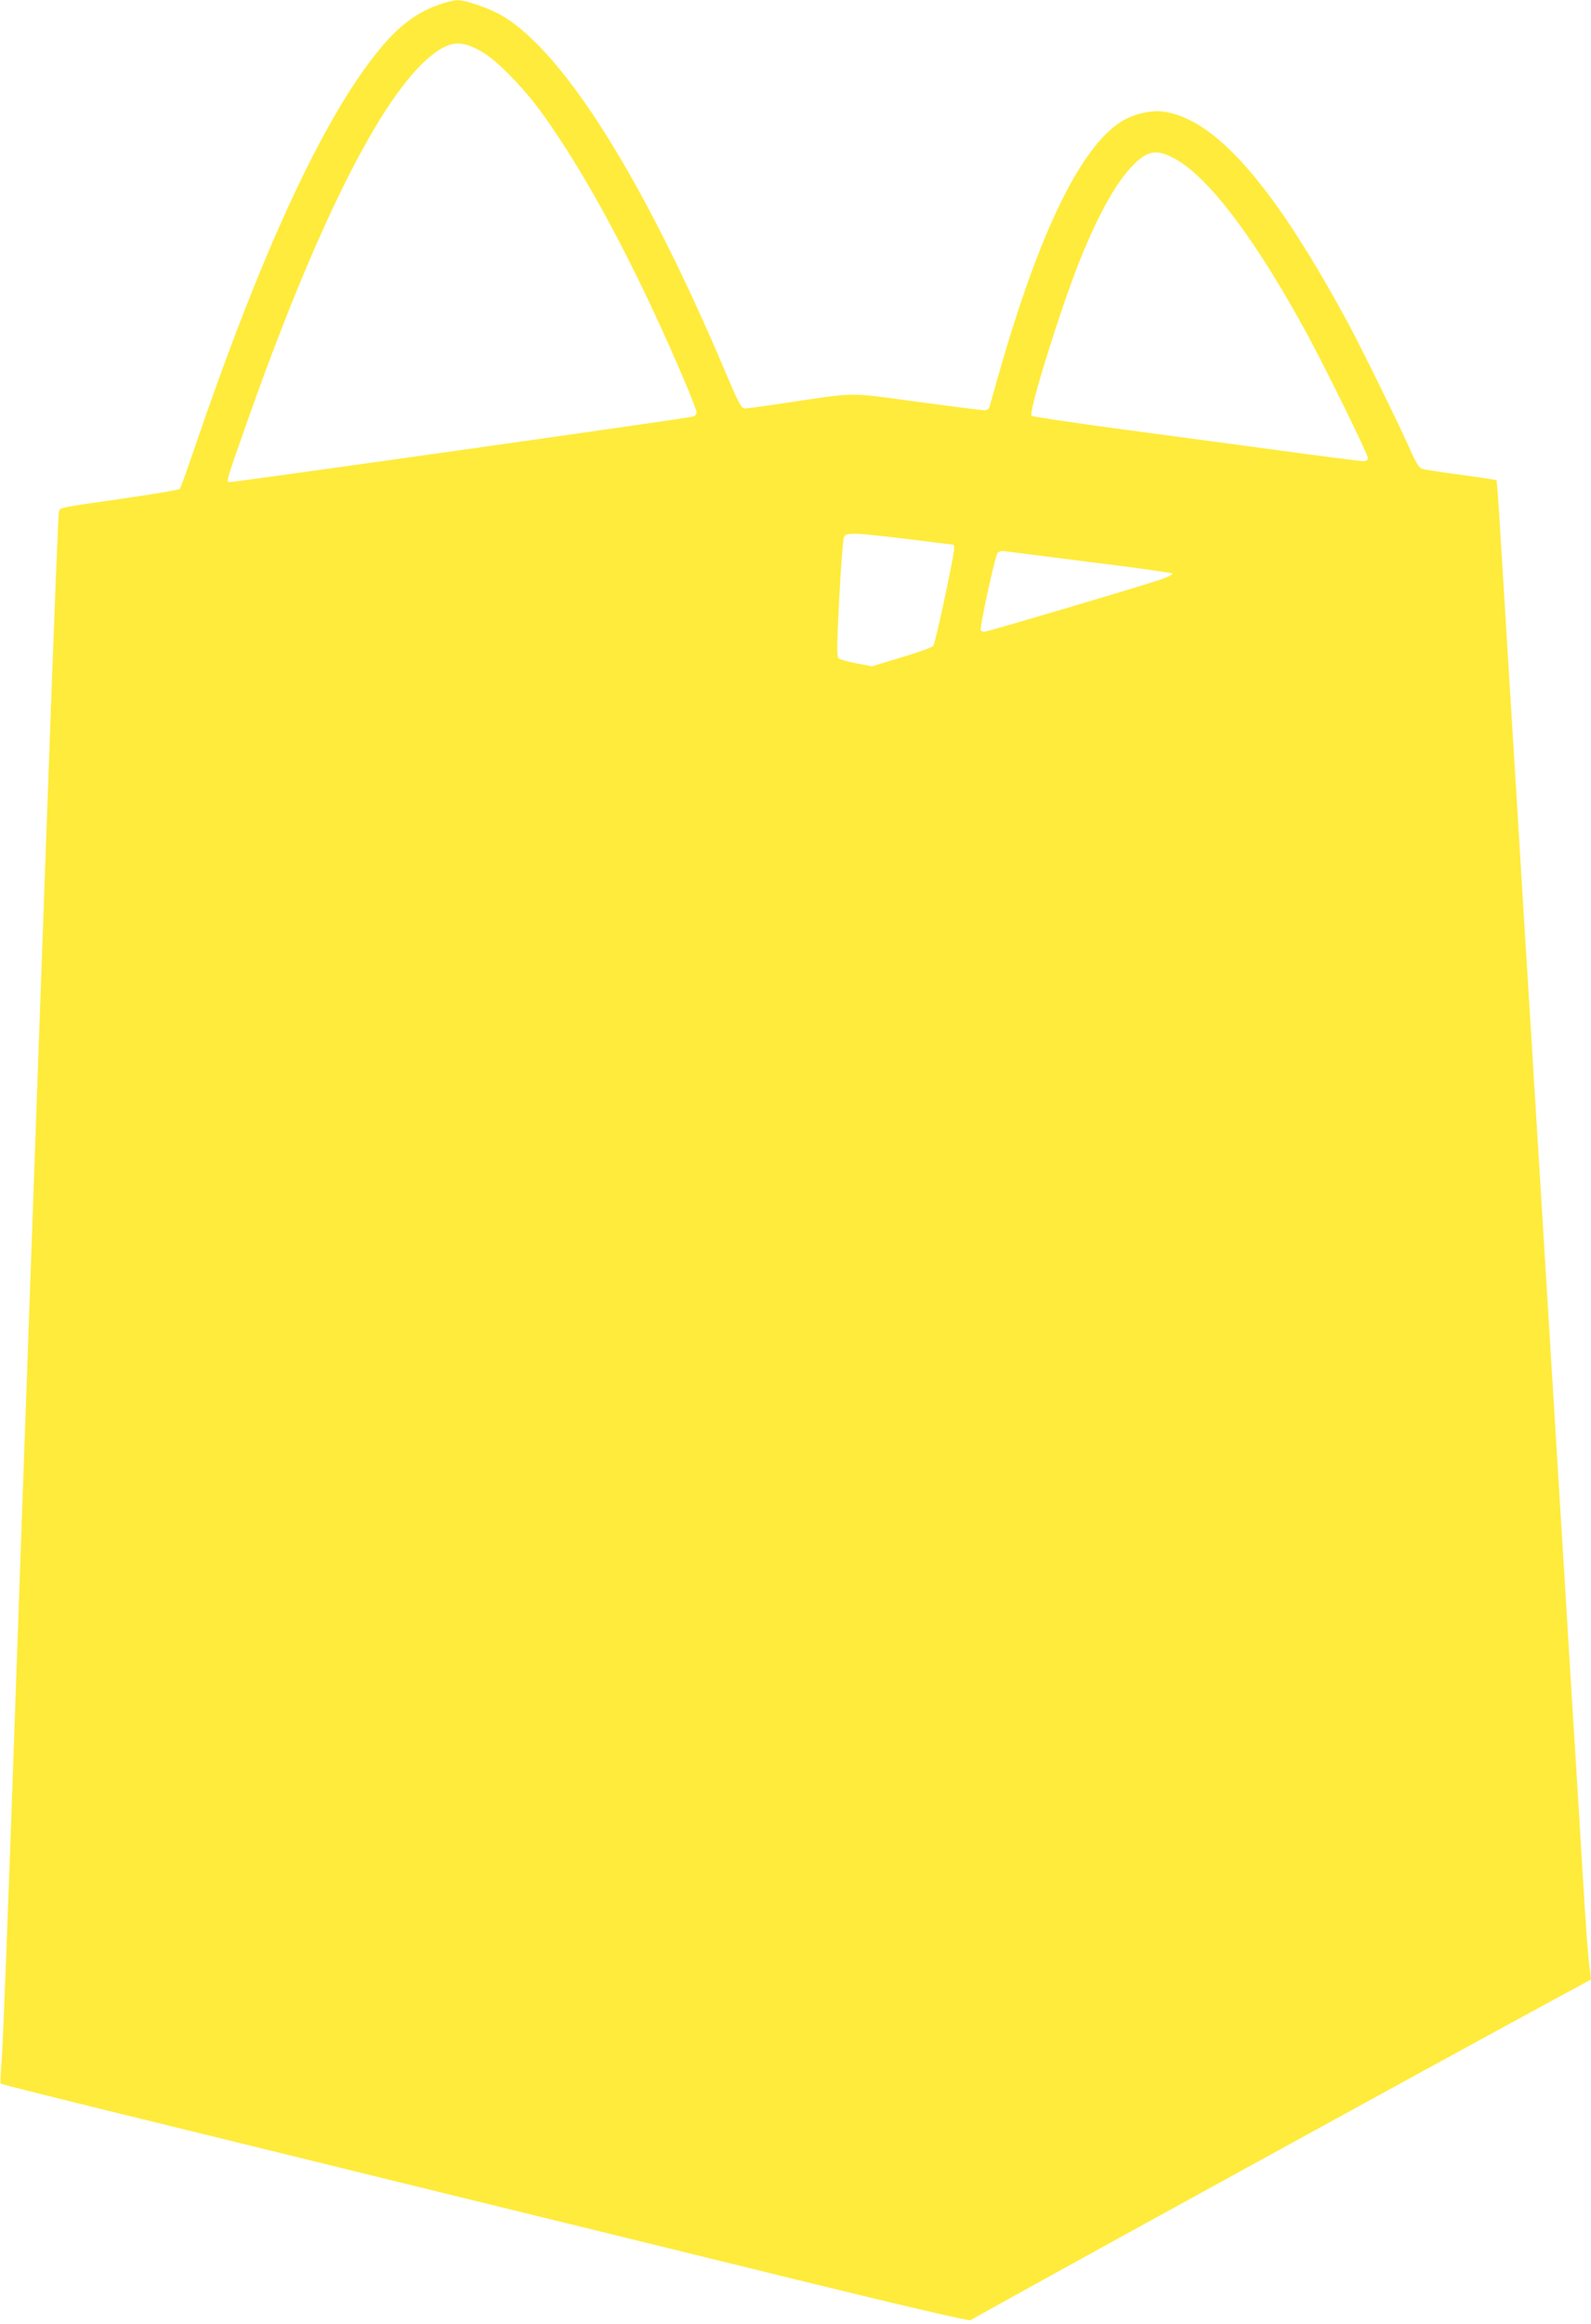<?xml version="1.0" standalone="no"?>
<!DOCTYPE svg PUBLIC "-//W3C//DTD SVG 20010904//EN"
 "http://www.w3.org/TR/2001/REC-SVG-20010904/DTD/svg10.dtd">
<svg version="1.0" xmlns="http://www.w3.org/2000/svg"
 width="877pt" height="1280pt" viewBox="0 0 877 1280"
 preserveAspectRatio="xMidYMid meet">
<g transform="translate(0,1280) scale(0.1,-0.1)"
fill="#ffeb3b" stroke="none">
<path d="M2408 12770 c-122 -45 -219 -121 -329 -258 -304 -377 -644 -1114
-1009 -2187 -39 -115 -75 -214 -79 -218 -5 -5 -146 -29 -313 -53 -356 -51
-344 -49 -353 -71 -4 -10 -28 -630 -55 -1378 -27 -748 -54 -1495 -60 -1660
-14 -388 -27 -769 -40 -1125 -6 -157 -15 -409 -20 -560 -6 -151 -37 -1038 -70
-1970 -32 -932 -64 -1755 -70 -1828 -6 -74 -9 -136 -6 -139 3 -3 306 -79 673
-169 367 -90 1127 -276 1688 -414 561 -137 1461 -358 1999 -490 611 -150 982
-236 986 -230 5 8 2459 1356 3210 1763 113 61 207 112 208 113 2 1 -1 35 -7
76 -6 40 -23 262 -36 493 -14 231 -34 562 -45 735 -11 173 -29 466 -40 650
-11 184 -29 477 -40 650 -25 406 -55 901 -80 1305 -20 327 -24 390 -60 975
-11 184 -29 477 -40 650 -11 173 -29 466 -40 650 -11 184 -29 477 -40 650 -42
683 -61 994 -74 1203 -7 119 -15 219 -17 222 -3 2 -92 16 -199 30 -107 14
-204 29 -215 34 -12 5 -34 41 -54 87 -61 139 -266 558 -351 716 -411 761 -735
1130 -1023 1164 -67 8 -165 -16 -228 -57 -224 -143 -450 -609 -669 -1374 -28
-99 -53 -188 -56 -197 -3 -10 -15 -18 -27 -18 -12 0 -179 21 -370 47 -394 53
-328 53 -725 -6 -112 -17 -214 -31 -226 -31 -20 0 -35 29 -124 240 -439 1028
-871 1716 -1208 1920 -69 42 -206 90 -254 89 -19 0 -70 -13 -112 -29z m199
-230 c68 -30 122 -72 205 -156 102 -105 162 -181 273 -349 219 -330 468 -813
691 -1340 35 -82 64 -158 64 -167 0 -10 -10 -20 -22 -23 -71 -15 -2550 -365
-2557 -361 -12 8 -10 17 85 286 407 1162 784 1902 1066 2089 70 48 125 53 195
21z m3865 -612 c188 -100 448 -443 733 -968 101 -185 335 -662 335 -682 0 -13
-8 -18 -27 -18 -16 0 -226 27 -468 60 -242 32 -645 87 -895 120 -250 34 -459
65 -464 70 -18 18 158 585 266 855 96 239 189 409 275 505 90 100 143 113 245
58z m-1462 -2098 c129 -16 238 -30 243 -30 4 0 7 -8 7 -17 1 -38 -104 -529
-116 -541 -6 -8 -85 -36 -175 -63 l-163 -49 -85 16 c-47 9 -92 22 -99 28 -10
10 -9 73 4 327 9 172 21 324 25 337 8 19 15 22 66 22 32 0 164 -14 293 -30z
m1000 -126 c245 -30 449 -59 453 -63 5 -5 -27 -20 -70 -35 -140 -46 -951 -286
-967 -286 -8 0 -17 4 -20 8 -7 12 79 410 93 426 8 9 23 13 39 10 15 -2 227
-29 472 -60z"/>
</g>
</svg>
